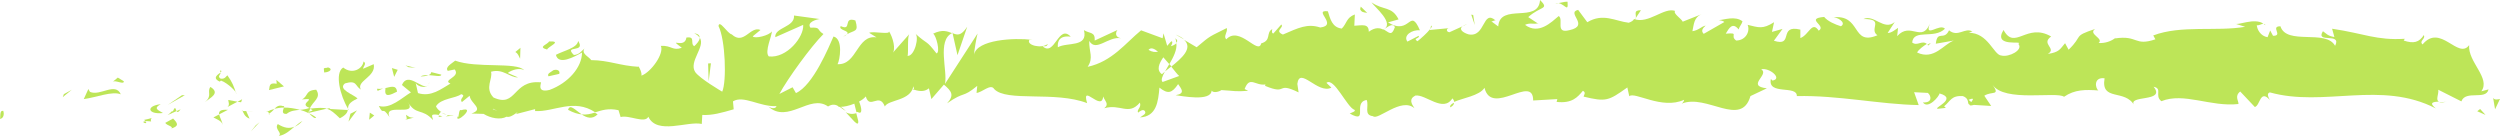 <svg width="698" height="38" viewBox="0 0 698 38" fill="none" xmlns="http://www.w3.org/2000/svg">
<g clip-path="url(#clip0_4941_16394)">
<path d="M0.837 30.961C-0.197 30.764 0.197 32.831 0 33.225C1.723 32.782 0.788 30.42 0.837 30.961Z" fill="#BDE558"/>
<path d="M17.825 26.285L17.53 27.122L20.041 25.054L17.825 26.285Z" fill="#BDE558"/>
<path d="M33.73 26.334C32.204 22.839 27.969 26.925 25.113 25.645L24.67 24.857L23.39 27.663C26.837 27.22 31.317 25.35 33.73 26.334Z" fill="#BDE558"/>
<path d="M42.2 33.914C41.658 32.536 44.022 32.733 40.23 33.471C40.427 33.619 40.477 33.718 40.575 33.816C40.92 33.816 41.412 33.816 42.2 33.914Z" fill="#BDE558"/>
<path d="M40.575 33.865C41.658 34.997 38.901 33.964 40.575 33.865Z" fill="#BDE558"/>
<path d="M48.355 33.078L46.139 34.308C46.582 35.096 48.552 35.293 47.813 35.883C50.078 35.194 49.635 34.407 48.306 33.078H48.355Z" fill="#BDE558"/>
<path d="M50.424 30.518L49.291 31.01C49.488 31.355 49.783 31.453 50.424 30.518Z" fill="#BDE558"/>
<path d="M46.878 32.093L49.291 31.011C48.995 30.42 48.946 29.288 48.158 31.404C48.355 30.371 47.863 31.404 46.829 32.093H46.878Z" fill="#BDE558"/>
<path d="M45.499 31.552C44.268 30.764 42.643 30.321 44.859 29.091C40.624 29.583 41.264 32.044 45.499 31.552Z" fill="#BDE558"/>
<path d="M34.568 22.692L32.893 21.658L31.465 22.839C32.204 22.249 34.666 23.774 34.568 22.692Z" fill="#BDE558"/>
<path d="M62.094 34.899C62.242 34.161 61.355 32.93 61.208 31.946L59.583 32.782C60.42 33.275 61.995 33.767 62.143 34.85L62.094 34.899Z" fill="#BDE558"/>
<path d="M61.158 31.945L63.62 30.666C61.454 30.518 61.06 31.109 61.158 31.945Z" fill="#BDE558"/>
<path d="M50.817 26.58L46.829 29.288L51.605 26.58H50.817Z" fill="#BDE558"/>
<path d="M71.4 34.997L70.022 36.72L72.484 34.111L71.4 34.997Z" fill="#BDE558"/>
<path d="M77.555 34.653C76.521 36.08 78.934 37.065 77.851 37.951C79.525 37.705 80.953 36.474 82.233 35.342C80.855 35.982 79.377 35.785 77.506 34.603L77.555 34.653Z" fill="#BDE558"/>
<path d="M84.449 33.767C83.76 34.111 83.071 34.702 82.283 35.391C83.021 35.047 83.711 34.604 84.449 33.767Z" fill="#BDE558"/>
<path d="M67.756 31.01C67.953 31.453 68.298 32.635 69.677 33.127L68.741 31.01C68.446 31.01 68.101 31.01 67.756 31.01Z" fill="#BDE558"/>
<path d="M68.692 31.01C69.726 31.109 70.465 31.158 70.76 31.207C70.514 31.207 69.874 31.158 68.643 31.01H68.692Z" fill="#BDE558"/>
<path d="M67.51 31.01C67.51 31.01 67.658 31.01 67.757 31.01C67.658 30.814 67.609 30.715 67.51 31.01Z" fill="#BDE558"/>
<path d="M57.219 28.5C58.647 27.319 61.651 26.039 58.745 24.267C57.711 25.694 59.385 26.728 57.219 28.5Z" fill="#BDE558"/>
<path d="M66.328 28.402L63.718 27.909C63.768 28.451 64.211 29.288 63.522 29.878L66.279 28.402H66.328Z" fill="#BDE558"/>
<path d="M67.609 27.712L66.329 28.401L67.313 28.549L67.609 27.712Z" fill="#BDE558"/>
<path d="M80.017 31.798C81.15 30.863 82.381 30.813 83.76 30.666C82.283 30.272 80.756 30.026 79.279 30.026C79.082 30.666 78.442 31.896 80.017 31.798Z" fill="#BDE558"/>
<path d="M74.502 31.207C74.502 31.207 74.699 31.158 74.749 31.109C74.601 30.912 74.453 30.863 74.502 31.207Z" fill="#BDE558"/>
<path d="M97.351 30.666C97.351 30.666 97.203 30.42 97.154 30.272C97.154 30.37 97.154 30.518 97.105 30.616H97.351V30.666Z" fill="#BDE558"/>
<path d="M79.033 29.632C77.9 29.238 77.26 29.731 76.62 30.371C77.457 30.174 78.344 30.026 79.279 30.026C79.378 29.731 79.378 29.534 79.033 29.632Z" fill="#BDE558"/>
<path d="M88.241 32.782C87.65 32.339 87.01 31.945 86.321 31.65C86.912 32.339 88.044 33.373 88.241 32.782Z" fill="#BDE558"/>
<path d="M75.143 31.7C75.143 31.7 75.044 31.749 74.995 31.798C75.34 32.241 75.291 32.044 75.143 31.7Z" fill="#BDE558"/>
<path d="M75.143 31.7C75.734 31.404 76.177 30.863 76.62 30.42C75.931 30.567 75.291 30.814 74.749 31.109C74.897 31.256 75.044 31.503 75.143 31.7Z" fill="#BDE558"/>
<path d="M101.487 17.179C101.29 19.148 98.385 20.92 95.824 18.852C93.362 20.329 94.987 26.728 97.154 30.321C97.252 29.484 97.252 28.697 99.813 27.515C98.927 26.433 94.15 25.005 96.317 23.282C99.715 22.298 99.074 23.971 100.749 25.005C99.37 22.593 105.082 21.461 104.343 17.917L101.389 19.197C101.339 18.655 102.423 17.769 101.586 17.228L101.487 17.179Z" fill="#BDE558"/>
<path d="M92.279 30.124L91.245 30.37C92.426 30.715 93.313 31.503 94.888 33.028C96.661 32.093 97.006 31.355 97.104 30.715L91.934 30.42L92.279 30.124Z" fill="#BDE558"/>
<path d="M86.468 30.37C87.305 28.254 89.817 27.368 88.29 25.054C85.188 25.202 86.123 26.826 84.301 27.762C89.275 27.22 82.873 28.943 86.468 30.124C85.483 30.469 84.597 30.617 83.76 30.666C84.646 30.912 85.532 31.256 86.32 31.65C86.32 31.65 86.222 31.552 86.222 31.503C86.025 31.256 85.926 31.06 86.222 31.207H86.32C86.32 30.912 86.468 30.666 86.567 30.42C87.995 30.863 86.813 30.961 86.32 31.207C86.32 31.306 86.271 31.404 86.271 31.503L91.294 30.321C90.26 30.026 88.93 30.075 86.567 30.321L86.468 30.37Z" fill="#BDE558"/>
<path d="M61.404 19.689C61.404 19.689 61.552 20.034 61.552 20.181C61.897 19.935 61.995 19.738 61.404 19.689Z" fill="#BDE558"/>
<path d="M63.473 21.018C63.128 21.313 62.783 22.15 61.601 21.953C60.567 21.313 61.601 20.92 61.601 20.23C60.912 20.772 59.09 21.756 61.355 22.79L61.7 22.495C63.719 23.233 66.279 25.891 65.935 26.137C65.344 24.218 64.851 22.889 63.473 21.018Z" fill="#BDE558"/>
<path d="M75.093 25.153L79.279 24.119L77.161 22.298L77.26 23.381C74.896 22.938 75.389 24.316 75.093 25.153Z" fill="#BDE558"/>
<path d="M97.843 31.749L97.301 33.964L99.665 30.814L97.843 31.749Z" fill="#BDE558"/>
<path d="M103.259 31.453L103.062 33.422L104.491 32.241L103.259 31.453Z" fill="#BDE558"/>
<path d="M408.41 7.285L409.641 6.743C409.05 6.891 408.706 7.088 408.41 7.285Z" fill="#BDE558"/>
<path d="M399.547 7.187L399.35 8.122C399.744 7.58 399.941 7.187 399.547 7.187Z" fill="#BDE558"/>
<path d="M236.064 31.257C237.837 33.078 239.856 35.883 239.61 33.718L239.068 31.601C237.837 31.995 236.852 31.749 236.064 31.306V31.257Z" fill="#BDE558"/>
<path d="M327.014 18.508C327.014 18.508 326.669 18.065 326.472 17.868C326.029 18.606 325.635 19.295 325.29 19.935C325.832 19.492 326.373 19.049 327.014 18.557V18.508Z" fill="#BDE558"/>
<path d="M328.245 9.648L330.608 11.026C330.067 10.534 329.328 10.091 328.245 9.648Z" fill="#BDE558"/>
<path d="M456.716 5.021L458.144 2.855C455.928 2.855 456.913 3.987 456.716 5.021Z" fill="#BDE558"/>
<path d="M158.607 30.666C160.134 31.503 161.365 31.847 162.448 31.946C160.577 30.715 159.1 28.894 158.607 30.666Z" fill="#BDE558"/>
<path d="M404.914 29.977C405.653 29.583 405.997 29.14 405.948 28.697C405.16 29.041 404.766 29.484 404.914 29.977Z" fill="#BDE558"/>
<path d="M166.88 31.946C166.634 31.749 166.338 31.601 166.043 31.453C164.91 31.798 163.778 32.093 162.399 31.946C163.778 32.881 165.353 33.422 166.831 31.946H166.88Z" fill="#BDE558"/>
<path d="M632.065 6.793C632.065 6.793 632.361 6.94 632.459 7.039C632.459 6.743 632.312 6.743 632.065 6.793Z" fill="#BDE558"/>
<path d="M683.129 28.352C682.637 28.5 681.8 28.5 681.012 28.5C681.406 28.648 682.046 28.648 683.129 28.352Z" fill="#BDE558"/>
<path d="M125.025 32.389C124.828 32.635 123.892 32.536 125.025 32.389Z" fill="#BDE558"/>
<path d="M119.411 23.971C119.411 23.971 119.854 23.43 119.854 22.938C119.756 23.43 119.608 23.774 119.411 23.971Z" fill="#BDE558"/>
<path d="M178.304 18.655C178.304 18.655 178.353 18.655 178.402 18.655C178.058 18.262 178.107 18.311 178.304 18.655Z" fill="#BDE558"/>
<path d="M123.252 31.453C123.695 31.7 124.188 31.946 124.729 32.093C124.483 31.946 124.04 31.7 123.252 31.453Z" fill="#BDE558"/>
<path d="M123.498 32.438C123.104 32.339 122.809 32.29 122.513 32.241C122.366 32.586 122.513 32.832 123.498 32.438Z" fill="#BDE558"/>
<path d="M126.6 32.29C125.96 32.29 125.32 32.241 124.729 32.093C124.975 32.241 125.024 32.339 124.975 32.438C125.32 32.438 125.763 32.339 126.551 32.339L126.6 32.29Z" fill="#BDE558"/>
<path d="M538.112 12.503C538.112 12.503 538.26 12.601 538.359 12.7C539.491 11.814 538.999 11.961 538.112 12.503Z" fill="#BDE558"/>
<path d="M265.905 9.057C265.905 9.057 265.806 9.155 265.757 9.155C265.806 9.155 265.855 9.205 265.905 9.254V9.057Z" fill="#BDE558"/>
<path d="M270.041 7.482C268.268 10.14 267.284 9.795 265.954 9.254L267.333 15.407L270.041 7.482Z" fill="#BDE558"/>
<path d="M429.584 6.694L426.679 4.775C430.175 1.624 432.686 2.707 429.978 0C429.584 6.694 418.751 0.689 418.308 7.383L416.387 5.956C416.929 6.005 417.027 5.611 417.569 5.71C413.876 2.51 414.811 10.534 410.035 9.598C408.361 9.106 407.228 8.122 408.361 7.334L404.668 9.008C403.584 8.86 403.831 7.728 404.914 7.826L399.251 8.368V8.171C398.463 9.205 396.641 10.829 395.755 11.518C394.327 10.583 396.494 10.829 396.1 9.992L392.948 11.617C391.668 9.894 394.278 8.22 396.444 8.466C393.539 1.772 393.834 10.14 387.532 6.251L390.486 5.415C388.566 1.624 386.251 3.003 382.903 0.64C383.691 1.87 389.6 6.596 386.202 8.269C385.266 7.777 383.986 7.531 382.164 8.86C382.164 6.497 380.342 7.088 378.126 7.187L378.274 4.036C375.861 4.922 376.058 6.547 374.63 7.974C371.922 7.679 371.38 5.218 370.74 3.15C366.407 2.658 373.744 7.039 368.623 7.679C365.028 6.497 362.517 7.777 358.184 9.648C355.672 8.565 358.627 7.728 357.74 6.842L355.524 9.352C354.983 9.303 355.131 8.516 355.229 8.122C353.358 9.106 355.081 11.272 352.127 12.109C351.339 15.554 346.07 7.039 342.377 10.977C341.491 10.091 342.82 9.057 342.525 7.826C337.502 10.386 338.241 9.697 334.104 13.192L330.608 11.124C333.169 13.487 329.87 16.293 327.014 18.606C327.949 19.738 328.688 20.772 329.229 21.215L324.601 22.889C324.059 22.396 324.502 21.314 325.241 19.985C324.945 20.231 324.65 20.477 324.404 20.723C322.779 19.541 323.616 17.72 324.798 15.997C325.339 16.637 325.93 17.277 326.472 17.917C327.605 15.997 328.688 13.881 328.442 12.06C328.146 12.404 327.555 12.749 326.915 12.896C327.211 12.355 327.408 11.912 327.26 11.617C327.112 11.272 326.62 11.961 325.881 12.798L324.847 9.303L324.601 10.681L318.593 8.466C314.26 12.01 310.518 17.179 303.673 18.655C305.397 16.096 304.018 14.472 304.116 11.42C305.987 14.668 309.434 10.041 312.98 10.681C311.109 10.337 311.552 8.909 311.995 8.368L305.643 11.321C305.79 8.811 304.313 9.451 302.639 8.417C303.87 13.339 297.912 11.715 295.351 13.192C295.204 11.518 295.794 9.845 298.946 10.238C295.499 6.547 294.465 16.047 291.067 12.896C291.855 12.896 292.249 13.093 292.544 12.257C290.772 13.733 286.389 12.552 287.423 11.124H288.211C283.139 10.485 272.7 11.075 271.961 15.259C271.912 14.718 272.651 10.189 272.946 9.352L263.837 23.43C264.624 19.837 261.571 11.272 265.806 9.254C264.575 8.762 263.098 8.122 260.537 9.402C261.375 9.894 262.606 14.619 261.473 14.915C258.371 10.928 259.306 12.749 255.515 9.352C256.746 10.14 255.367 15.751 253.397 15.604C253.693 14.767 253.25 10.041 253.939 9.451L249.064 14.964C250.295 13.979 249.261 10.288 248.178 8.712C248.67 9.795 243.943 8.614 242.663 9.155L244.731 10.435C239.216 9.598 239.314 18.212 233.848 17.917C234.489 16.785 235.473 10.878 232.716 10.189C231.436 13.044 227.053 23.824 222.227 25.99L221.292 24.365L217.599 26.236C219.913 21.953 226.413 12.995 229.909 9.5C227.841 8.22 229.318 7.58 226.265 7.728C225.182 6.202 227.939 5.415 228.875 5.316L221.686 4.332C221.981 7.63 216.171 7.63 216.466 10.386L224.246 6.94C224.542 10.238 219.716 16.342 214.644 15.751C213.364 14.422 215.629 9.845 215.481 8.762C214.841 9.894 210.656 10.928 210.163 10.14L212.33 8.368C209.474 7.137 207.701 12.749 204.303 9.598C203.122 9.402 200.807 5.316 200.61 7.285C202.531 11.075 202.925 22.741 201.644 25.596C201.251 25.35 195.489 22.003 194.11 20.132C192.19 17.179 197.016 13.093 195.391 10.534C195.342 11.42 194.258 12.552 193.815 12.896C192.584 12.109 194.307 10.091 191.648 10.485C191.205 13.832 186.183 10.189 190.368 13.339C187.758 14.275 187.561 12.65 184.508 12.798C185.493 14.964 181.751 20.181 179.092 21.117C179.239 20.28 178.649 19.148 178.353 18.655C172.986 18.36 170.081 16.834 165.058 16.785C164.615 15.948 162.153 15.013 163.187 13.536C162.448 14.127 161.808 15.259 160.232 15.357C157.228 12.453 163.679 14.915 161.414 11.42C161.217 13.389 157.425 14.127 155.21 15.308C155.899 18.311 160.281 15.899 162.497 14.668C162.497 18.803 158.657 23.184 153.437 25.104C149.251 26.137 151.615 22.396 150.926 22.987C143.096 22.249 144.278 30.223 137.778 27.22C135.217 24.562 137.68 21.953 137.089 20.034C140.486 19.049 142.308 21.707 144.623 21.609L141.767 20.378C142.85 19.492 145.115 18.852 146.346 19.591C144.179 17.228 133.1 19.148 127.093 16.933C126.009 17.819 124.187 18.754 125.024 19.788L126.945 19.394C128.718 21.51 123.35 22.347 125.763 23.332C123.203 24.808 120.347 27.171 116.703 25.99L116.013 22.987C116.112 23.873 118.377 24.808 119.411 23.873C117.884 25.202 113.896 19.788 112.222 23.725L114.733 25.793C112.172 27.319 108.972 30.518 105.771 29.583C107.248 32.586 106.51 29.238 108.775 32.733C106.805 28.402 116.949 32.93 113.797 28.352C116.112 32.389 117.835 30.075 120.888 33.521C120.79 32.536 119.805 31.601 122.513 32.093C122.612 31.798 122.907 31.453 123.104 31.207C123.203 31.207 123.203 31.207 123.301 31.306C123.252 31.306 123.203 31.207 123.153 31.207C123.252 31.06 123.301 31.01 123.104 31.207C122.464 30.764 121.971 30.272 121.725 29.681C123.055 27.417 127.339 27.466 128.767 26.285C130.343 26.777 128.077 27.417 128.964 28.5L131.13 26.728C131.327 28.943 135.365 30.42 131.623 31.7L135.021 31.798C136.99 33.029 139.748 33.521 141.422 32.586C142.998 33.078 145.46 30.124 144.081 31.847L149.399 30.469V31.01C154.668 31.306 160.183 27.368 166.19 31.355C167.963 30.814 169.785 30.124 172.69 30.764L173.281 32.684C175.546 31.995 180.077 34.604 181.012 32.586C183.425 37.754 191.993 33.718 195.932 34.604L196.08 32.093C198.838 32.241 201.447 31.503 204.845 30.518L204.648 28.303C207.553 26.482 212.182 29.878 216.811 29.632C216.515 30.469 215.334 30.272 214.497 29.731C220.012 34.702 226.167 26.088 231.189 29.731C232.42 28.943 233.356 29.189 234.242 29.731C234.144 29.731 234.045 29.731 233.947 29.829C234.095 29.829 234.242 29.829 234.439 29.829C234.981 30.223 235.572 30.666 236.163 31.01C235.621 30.469 235.129 30.026 234.686 29.829C235.67 29.829 237.098 29.534 238.526 28.943L239.117 31.306C239.117 31.306 239.314 31.306 239.462 31.256C240.89 32.142 240.595 30.124 239.856 28.352C240.595 27.959 241.235 27.515 241.727 26.925C242.86 30.764 245.469 25.645 247.045 29.731C248.03 27.762 254.234 28.254 255.022 24.07C255.022 24.611 255.515 24.858 254.727 24.907C256.303 25.399 257.928 25.842 259.356 24.661L260.045 27.663L263.541 23.627C265.659 25.448 266.545 26.531 264.428 28.845C269.499 25.3 268.564 27.515 272.848 23.971L272.651 25.94C274.177 25.842 276.639 23.233 277.575 24.858C281.022 28.549 294.662 25.35 303.525 28.795C301.802 23.036 307.662 31.355 308.006 26.925C308.499 28.303 309.779 29.041 308.302 30.223C312.832 28.894 315.097 32.389 318.249 28.648C318.79 30.026 317.264 30.617 317.756 31.453C318.101 31.158 319.184 30.272 319.677 31.06C320.12 31.847 319.036 32.192 318.298 32.782C322.927 32.536 323.37 28.352 323.714 24.464C326.078 26.334 327.211 26.039 328.934 23.479C329.771 24.759 331.101 26.088 328.245 26.58C329.87 26.777 338.093 28.451 338.29 25.3C338.782 26.088 340.555 25.547 340.998 25.153C344.642 25.35 344.938 25.645 348.483 25.35L347.498 24.858C348.926 21.067 350.453 24.021 353.309 23.578L353.21 23.971C359.809 26.728 356.066 22.642 362.566 25.793L362.221 23.43C362.812 18.36 367.983 26.433 371.725 24.464L370.346 23.135C372.414 21.412 376.108 30.026 378.176 30.666C378.619 31.109 377.486 31.355 376.846 31.7C382.263 34.702 377.536 28.598 381.573 27.909C382.312 29.583 380.638 32.142 383.346 32.438C384.676 33.767 391.225 27.023 394.918 30.223C394.081 28.943 393.293 27.663 395.164 26.679C398.02 26.236 402.944 31.552 405.505 27.466C405.849 27.811 405.997 28.155 405.997 28.451C408.213 27.417 413.137 26.728 414.467 24.513C416.486 32.684 428.107 20.526 428.057 28.057L434.804 27.663L434.607 28.451C438.94 28.943 440.466 27.122 441.944 25.35C442.928 25.842 442.19 26.58 442.141 26.974C448.443 28.5 449.084 28.155 454.352 24.415L454.894 26.876C456.322 25.448 464.004 30.715 470.208 27.86C470.159 28.155 470.011 28.598 469.519 28.943C476.462 26.088 486.163 35.736 488.723 26.826L493.303 24.661C487.344 23.971 494.189 20.821 491.727 19.345C494.041 18.803 497.784 22.003 494.878 22.495L494.435 22.052C493.401 26.679 501.821 23.676 501.674 26.826C513.344 26.58 524.768 29.14 535.7 29.337L534.419 25.744L538.26 25.94C539.245 26.777 539.59 28.746 536.881 28.598C538.309 30.617 541.461 26.876 541.51 26.088C546.828 27.565 539.442 30.272 541.067 30.37L543.283 30.124L542.79 29.681C544.612 28.205 544.76 26.63 548.01 26.826C550.078 27.565 549.093 29.041 549.881 29.189C549.881 29.435 550.127 29.583 551.112 29.288L555.938 29.583L554.017 26.728C556.135 25.35 558.548 26.876 556.332 23.676C559.582 28.648 574.305 25.448 576.275 27.023C579.278 24.956 582.233 25.005 585.877 25.251C584.99 24.661 584.449 21.461 587.6 21.855C586.468 28.451 593.362 24.71 595.922 29.485C593.657 26.334 604.884 28.697 601.289 24.218C603.899 24.759 601.437 26.679 603.456 28.254C609.71 25.694 617.244 29.927 624.975 29.041C625.073 28.155 623.793 26.876 625.467 25.547L629.554 29.878C631.081 29.435 630.982 24.858 633.74 27.909C633.346 27.171 632.755 26.088 633.74 25.793C648.906 30.026 664.713 22.347 680.076 30.272C678.008 28.598 679.387 28.451 680.962 28.352C679.928 27.959 680.962 26.236 680.765 25.054L687.216 28.303C688.398 25.054 694.11 28.106 694.799 24.956L692.78 25.497C695.489 21.806 688.989 17.326 689.383 12.601C686.33 16.785 681.356 6.399 676.383 12.404C675.3 11.42 677.319 10.878 676.728 9.795C675.447 11.813 673.921 12.257 671.114 11.321L671.41 10.829C663.482 11.321 660.084 9.352 651.122 8.023L651.762 10.337C649.842 10.041 649.448 9.303 648.561 8.712C646.346 12.257 653.929 8.909 651.959 12.798C649.399 8.073 638.418 12.749 636.694 7.334C633.74 7.334 637.581 10.041 634.626 9.992L633.838 8.516L633.1 10.386C631.179 10.091 630.194 8.269 630.096 7.039C630.588 7.187 631.425 6.694 631.918 6.596C629.406 4.873 624.827 7.187 623.99 6.596L626.846 7.482C618.82 8.86 608.971 6.94 601.191 9.894L601.782 10.977C595.824 12.995 597.005 9.746 590.506 10.731L590.752 10.485C589.422 11.567 587.699 12.109 585.926 12.01C587.551 10.731 582.824 9.5 584.991 8.073C578.54 10.238 581.79 9.795 577.555 13.881L576.57 12.06C575.142 13.733 574.994 14.57 571.745 15.062C574.404 13.487 569.676 12.306 572.68 10.189C565.836 6.202 562.536 14.225 559.385 8.368C556.233 13.438 565.294 11.174 563.521 12.257C564.998 13.93 560.911 16.047 558.794 15.505C556.627 15.407 555.101 9.057 549.586 9.155C550.127 9.155 550.177 8.811 550.718 8.811C548.65 7.531 546.68 10.534 544.169 8.466C542.741 11.518 540.919 8.269 540.476 12.207L545.499 11.321C542.643 12.355 539.984 16.883 535.256 14.668C535.601 13.881 537.029 12.847 537.965 12.257C536.586 11.124 535.306 12.995 533.878 11.863C534.272 7.974 539.984 11.026 543.037 8.023C541.559 6.399 537.226 10.829 538.802 6.645C536.586 12.01 533.385 5.956 529.692 10.091L529.938 7.777C529.347 8.122 528.116 9.254 527.033 9.205L529.003 6.153C525.999 8.712 523.192 3.889 520.287 5.316C526.344 5.267 521.666 8.122 524.177 9.845C516.742 12.995 519.893 3.741 511.522 4.873C512.655 4.529 515.757 6.301 513.984 7.334C512.408 6.842 510.291 5.956 509.306 4.725C503.791 5.218 510.143 7.137 507.78 8.565C505.908 5.71 505.071 9.746 502.659 10.632V8.269C496.356 6.744 500.984 13.241 495.272 11.37L497.685 8.073L494.731 8.909L495.321 6.202C492.121 8.22 491.087 7.679 487.935 6.94C488.674 8.614 487.541 11.272 484.735 11.321C482.814 9.894 485.818 9.057 481.829 9.402C482.716 7.925 483.7 6.054 485.424 8.22C485.621 7.433 486.31 6.744 486.507 5.956C484.439 4.332 481.337 5.562 479.909 5.611C480.45 5.71 481.14 5.808 481.435 6.153L475.674 9.451C474.788 8.565 475.477 7.826 476.216 7.137C475.034 7.383 474.246 8.466 472.523 8.712C472.966 6.793 472.867 4.775 475.28 3.889L469.814 6.054C469.47 5.218 467.008 3.741 467.697 3.052C464.644 1.92 460.261 6.793 456.224 5.316C456.027 5.71 455.583 6.054 454.746 6.35C450.955 5.907 447.606 3.544 443.175 6.202L440.614 2.756C437.118 3.544 444.061 7.137 438.201 8.417C434.065 9.5 436.675 5.464 435.197 4.479C433.129 6.202 429.584 9.795 425.792 6.94C427.073 6.301 428.057 6.793 429.19 6.547L429.584 6.694ZM386.35 8.22C387.187 7.728 388.861 6.202 389.452 7.58C388.516 10.288 387.778 9.008 386.35 8.22ZM320.661 13.93C321.302 13.143 322.237 13.536 323.321 14.422C322.533 14.619 321.646 14.521 320.661 13.93ZM137.581 30.469C137.581 30.469 137.63 30.42 137.68 30.37C139.551 31.306 138.861 30.912 137.581 30.469ZM133.691 29.435C133.297 29.78 133.346 30.075 133.494 30.42C133.789 29.829 134.627 29.78 135.611 29.927C135.316 29.288 134.824 28.894 133.691 29.386V29.435ZM550.374 28.5L549.635 27.86C551.358 27.171 550.866 27.811 550.374 28.5Z" fill="#BDE558"/>
<path d="M328.097 10.681C328.343 11.075 328.392 11.518 328.441 11.961C328.786 11.567 328.786 11.124 328.097 10.681Z" fill="#BDE558"/>
<path d="M456.47 5.414C456.47 5.414 456.568 5.414 456.617 5.414C456.667 5.267 456.716 5.119 456.765 4.971L456.519 5.365L456.47 5.414Z" fill="#BDE558"/>
<path d="M193.815 9.303C194.603 9.648 195.046 10.091 195.341 10.534C195.341 9.943 195.046 9.451 193.815 9.303Z" fill="#BDE558"/>
<path d="M113.108 33.471L115.57 32.831C114.388 32.93 113.945 32.438 113.354 32.044C113.403 32.585 113.896 33.422 113.108 33.422V33.471Z" fill="#BDE558"/>
<path d="M91.54 18.803C91.196 19.099 90.752 18.803 90.408 19.148L90.506 20.231C92.033 20.181 93.116 19.246 91.54 18.803Z" fill="#BDE558"/>
<path d="M110.843 25.596C110.646 23.578 109.07 24.267 107.347 24.661C107.445 24.661 107.544 24.661 107.642 24.661C107.15 27.466 108.972 26.531 110.843 25.596Z" fill="#BDE558"/>
<path d="M106.953 24.71C106.411 24.808 105.869 24.858 105.328 24.759C105.131 25.891 105.968 25.005 106.953 24.71Z" fill="#BDE558"/>
<path d="M128.767 30.764C127.93 30.272 128.225 33.324 127.782 32.487C126.847 35.047 133.297 29.435 128.767 30.764Z" fill="#BDE558"/>
<path d="M109.415 19L110.055 21.461L111.04 19.492L109.415 19Z" fill="#BDE558"/>
<path d="M123.153 20.821L120.396 20.132C120.396 20.526 120.1 20.772 119.657 20.969C121.381 21.067 123.252 21.559 123.203 20.821H123.153Z" fill="#BDE558"/>
<path d="M119.657 20.969C118.771 20.969 117.934 20.969 117.441 21.363C117.934 21.363 118.968 21.264 119.657 20.969Z" fill="#BDE558"/>
<path d="M113.207 18.262L114.044 18.754L116.013 18.951L113.207 18.262Z" fill="#BDE558"/>
<path d="M153.092 21.314L156.145 20.624C156.441 19.788 155.653 19.246 154.52 19.591C153.782 20.181 152.649 20.526 153.142 21.314H153.092Z" fill="#BDE558"/>
<path d="M143.884 14.521C144.721 15.013 144.77 15.604 145.213 16.391L145.312 13.339L143.884 14.521Z" fill="#BDE558"/>
<path d="M152.747 13.832C153.043 12.995 157.179 11.42 153.289 11.567C152.994 12.404 149.941 13.093 152.747 13.832Z" fill="#BDE558"/>
<path d="M198.493 17.671L197.705 17.72L197.853 22.741L198.493 17.671Z" fill="#BDE558"/>
<path d="M238.822 5.71C235.227 4.529 237.985 8.811 234.735 7.285C233.897 8.466 237.394 8.516 236.507 9.549C238.674 8.319 239.806 9.008 238.822 5.71Z" fill="#BDE558"/>
<path d="M236.508 9.549C236.163 9.746 235.769 9.992 235.375 10.288C236.015 9.992 236.311 9.746 236.508 9.549Z" fill="#BDE558"/>
<path d="M691.648 31.06L693.962 32.093L692.436 30.42L691.648 31.06Z" fill="#BDE558"/>
<path d="M696.08 27.319L696.621 30.518L698 27.614C697.458 27.762 696.474 28.008 696.08 27.319Z" fill="#BDE558"/>
<path d="M379.948 1.772L379.751 2.56C380.096 3.396 380.638 3.446 381.721 3.593L379.899 1.821L379.948 1.772Z" fill="#BDE558"/>
<path d="M411.315 4.184L410.773 4.085L411.758 6.99L411.315 4.184Z" fill="#BDE558"/>
<path d="M437.659 0.492C436.576 0.394 435.345 1.034 434.262 0.886C436.625 0.345 437.955 4.086 437.659 0.492Z" fill="#BDE558"/>
</g>
<defs>
<clipPath id="clip0_4941_16394">
<rect width="698" height="38" fill="white"/>
</clipPath>
</defs>
</svg>
